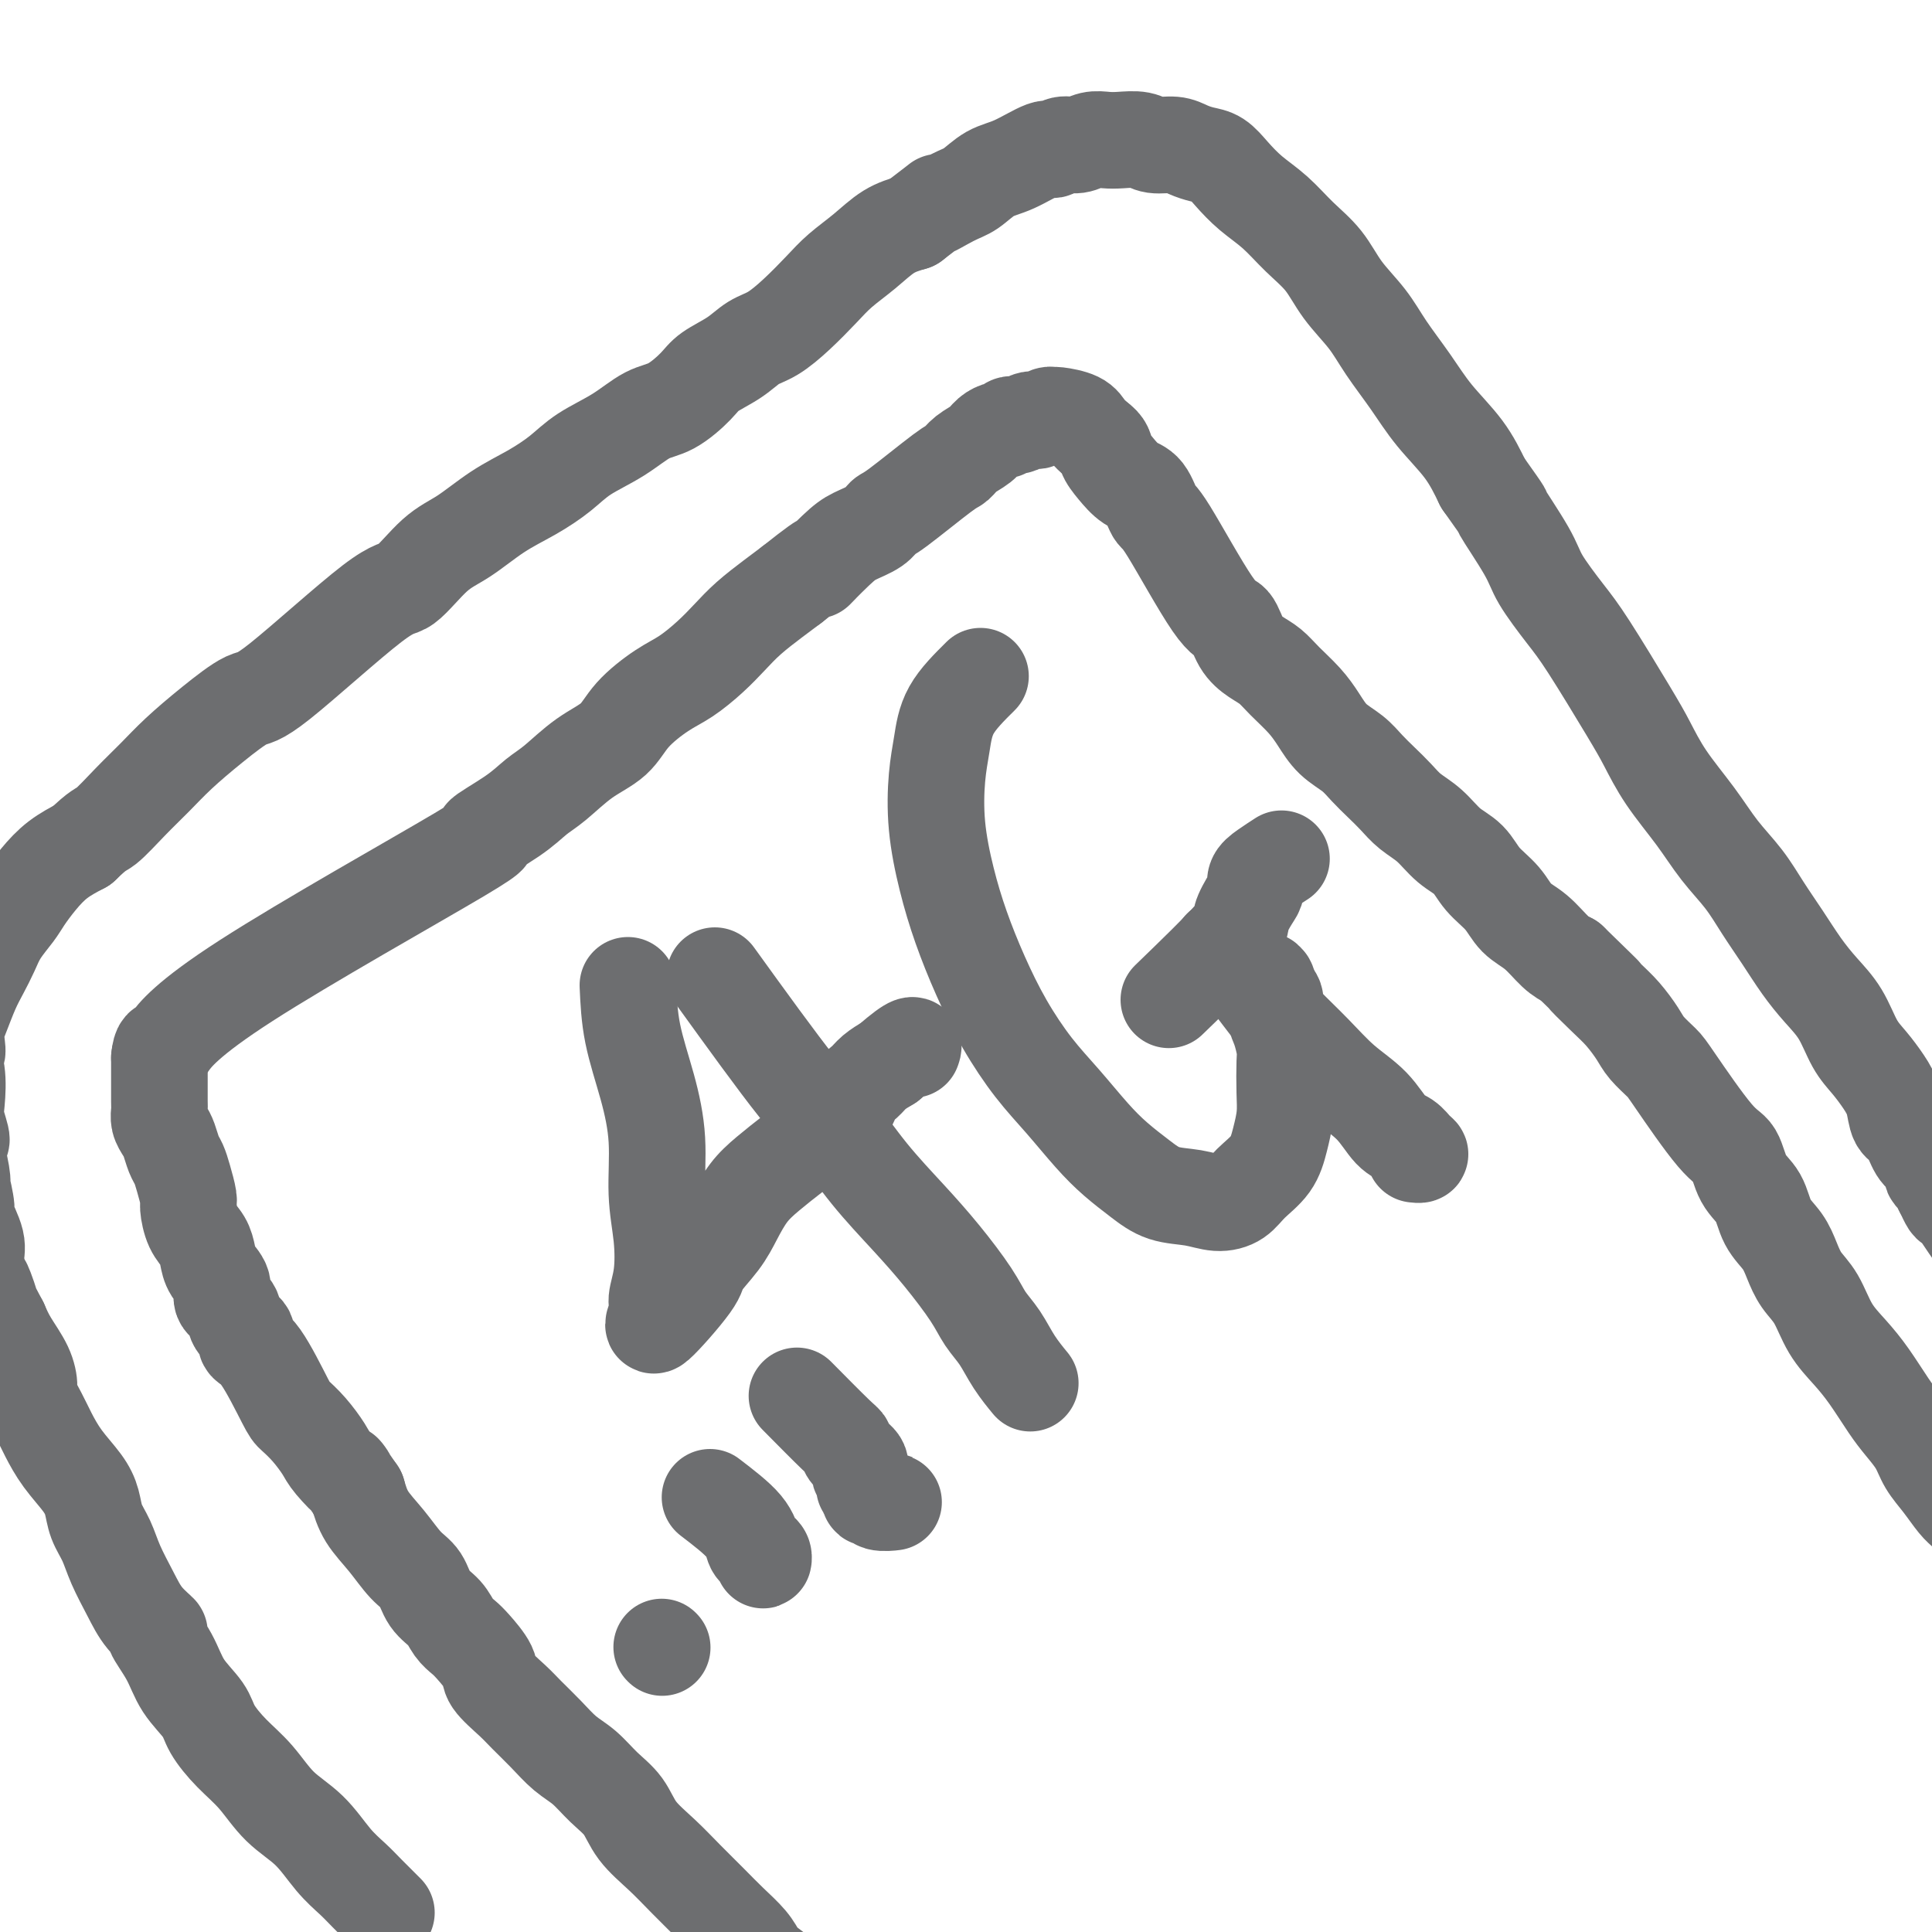 <svg viewBox='0 0 400 400' version='1.1' xmlns='http://www.w3.org/2000/svg' xmlns:xlink='http://www.w3.org/1999/xlink'><g fill='none' stroke='#6D6E70' stroke-width='20' stroke-linecap='round' stroke-linejoin='round'><path d='M80,396c-1.442,-1.431 -2.885,-2.863 -4,-4c-1.115,-1.137 -1.903,-1.980 -3,-3c-1.097,-1.020 -2.501,-2.218 -4,-4c-1.499,-1.782 -3.091,-4.150 -5,-6c-1.909,-1.850 -4.134,-3.183 -6,-5c-1.866,-1.817 -3.375,-4.119 -5,-6c-1.625,-1.881 -3.368,-3.341 -5,-5c-1.632,-1.659 -3.154,-3.518 -4,-5c-0.846,-1.482 -1.015,-2.587 -2,-4c-0.985,-1.413 -2.784,-3.132 -4,-5c-1.216,-1.868 -1.847,-3.884 -3,-6c-1.153,-2.116 -2.826,-4.333 -3,-5c-0.174,-0.667 1.153,0.216 1,0c-0.153,-0.216 -1.785,-1.530 -3,-3c-1.215,-1.470 -2.013,-3.096 -3,-5c-0.987,-1.904 -2.164,-4.087 -3,-6c-0.836,-1.913 -1.333,-3.557 -2,-5c-0.667,-1.443 -1.505,-2.686 -2,-4c-0.495,-1.314 -0.646,-2.699 -1,-4c-0.354,-1.301 -0.912,-2.516 -2,-4c-1.088,-1.484 -2.708,-3.236 -4,-5c-1.292,-1.764 -2.256,-3.541 -3,-5c-0.744,-1.459 -1.267,-2.599 -2,-4c-0.733,-1.401 -1.677,-3.063 -2,-4c-0.323,-0.937 -0.025,-1.148 0,-2c0.025,-0.852 -0.224,-2.345 -1,-4c-0.776,-1.655 -2.079,-3.473 -3,-5c-0.921,-1.527 -1.461,-2.764 -2,-4'/><path d='M0,274c-6.282,-12.058 -2.988,-4.701 -2,-3c0.988,1.701 -0.332,-2.252 -1,-4c-0.668,-1.748 -0.686,-1.290 -1,-2c-0.314,-0.710 -0.925,-2.587 -1,-4c-0.075,-1.413 0.386,-2.360 0,-4c-0.386,-1.640 -1.619,-3.972 -2,-5c-0.381,-1.028 0.089,-0.753 0,-2c-0.089,-1.247 -0.737,-4.015 -1,-5c-0.263,-0.985 -0.141,-0.185 0,0c0.141,0.185 0.300,-0.244 0,-2c-0.300,-1.756 -1.060,-4.839 -1,-6c0.060,-1.161 0.939,-0.400 1,-1c0.061,-0.600 -0.698,-2.562 -1,-4c-0.302,-1.438 -0.147,-2.352 0,-4c0.147,-1.648 0.288,-4.031 0,-6c-0.288,-1.969 -1.003,-3.526 -1,-4c0.003,-0.474 0.725,0.134 1,0c0.275,-0.134 0.104,-1.011 0,-2c-0.104,-0.989 -0.141,-2.091 0,-3c0.141,-0.909 0.459,-1.624 1,-3c0.541,-1.376 1.304,-3.411 2,-5c0.696,-1.589 1.327,-2.731 2,-4c0.673,-1.269 1.390,-2.663 2,-4c0.610,-1.337 1.113,-2.616 2,-4c0.887,-1.384 2.158,-2.874 3,-4c0.842,-1.126 1.257,-1.890 2,-3c0.743,-1.110 1.815,-2.568 3,-4c1.185,-1.432 2.481,-2.838 4,-4c1.519,-1.162 3.259,-2.081 5,-3'/><path d='M17,175c3.525,-3.452 3.836,-3.082 5,-4c1.164,-0.918 3.180,-3.123 5,-5c1.820,-1.877 3.445,-3.427 5,-5c1.555,-1.573 3.039,-3.169 5,-5c1.961,-1.831 4.399,-3.897 7,-6c2.601,-2.103 5.366,-4.244 7,-5c1.634,-0.756 2.136,-0.129 7,-4c4.864,-3.871 14.091,-12.240 19,-16c4.909,-3.760 5.501,-2.910 7,-4c1.499,-1.090 3.906,-4.118 6,-6c2.094,-1.882 3.877,-2.618 6,-4c2.123,-1.382 4.586,-3.411 7,-5c2.414,-1.589 4.777,-2.737 7,-4c2.223,-1.263 4.305,-2.640 6,-4c1.695,-1.360 3.003,-2.703 5,-4c1.997,-1.297 4.682,-2.549 7,-4c2.318,-1.451 4.269,-3.101 6,-4c1.731,-0.899 3.243,-1.046 5,-2c1.757,-0.954 3.760,-2.715 5,-4c1.240,-1.285 1.716,-2.092 3,-3c1.284,-0.908 3.375,-1.915 5,-3c1.625,-1.085 2.782,-2.246 4,-3c1.218,-0.754 2.495,-1.099 4,-2c1.505,-0.901 3.237,-2.356 5,-4c1.763,-1.644 3.555,-3.476 5,-5c1.445,-1.524 2.542,-2.738 4,-4c1.458,-1.262 3.277,-2.570 5,-4c1.723,-1.430 3.349,-2.980 5,-4c1.651,-1.020 3.325,-1.510 5,-2'/><path d='M189,46c8.450,-6.458 4.575,-3.601 4,-3c-0.575,0.601 2.150,-1.052 4,-2c1.850,-0.948 2.824,-1.192 4,-2c1.176,-0.808 2.555,-2.182 4,-3c1.445,-0.818 2.956,-1.080 5,-2c2.044,-0.920 4.619,-2.499 6,-3c1.381,-0.501 1.566,0.076 2,0c0.434,-0.076 1.115,-0.805 2,-1c0.885,-0.195 1.973,0.143 3,0c1.027,-0.143 1.992,-0.766 3,-1c1.008,-0.234 2.058,-0.077 3,0c0.942,0.077 1.774,0.076 3,0c1.226,-0.076 2.845,-0.227 4,0c1.155,0.227 1.846,0.833 3,1c1.154,0.167 2.773,-0.105 4,0c1.227,0.105 2.063,0.586 3,1c0.937,0.414 1.975,0.759 3,1c1.025,0.241 2.037,0.377 3,1c0.963,0.623 1.878,1.732 3,3c1.122,1.268 2.451,2.693 4,4c1.549,1.307 3.317,2.494 5,4c1.683,1.506 3.281,3.331 5,5c1.719,1.669 3.558,3.182 5,5c1.442,1.818 2.487,3.940 4,6c1.513,2.060 3.493,4.058 5,6c1.507,1.942 2.542,3.830 4,6c1.458,2.170 3.339,4.623 5,7c1.661,2.377 3.101,4.678 5,7c1.899,2.322 4.257,4.663 6,7c1.743,2.337 2.872,4.668 4,7'/><path d='M307,100c5.738,8.061 3.584,5.215 4,6c0.416,0.785 3.403,5.203 5,8c1.597,2.797 1.806,3.975 3,6c1.194,2.025 3.374,4.899 5,7c1.626,2.101 2.699,3.431 5,7c2.301,3.569 5.829,9.377 8,13c2.171,3.623 2.986,5.062 4,7c1.014,1.938 2.227,4.376 4,7c1.773,2.624 4.105,5.435 6,8c1.895,2.565 3.353,4.884 5,7c1.647,2.116 3.483,4.028 5,6c1.517,1.972 2.717,4.002 4,6c1.283,1.998 2.650,3.963 4,6c1.350,2.037 2.682,4.148 4,6c1.318,1.852 2.622,3.447 4,5c1.378,1.553 2.831,3.065 4,5c1.169,1.935 2.052,4.294 3,6c0.948,1.706 1.959,2.758 3,4c1.041,1.242 2.113,2.672 3,4c0.887,1.328 1.589,2.554 2,4c0.411,1.446 0.531,3.112 1,4c0.469,0.888 1.288,0.997 2,2c0.712,1.003 1.318,2.899 2,4c0.682,1.101 1.441,1.408 2,2c0.559,0.592 0.920,1.468 1,2c0.080,0.532 -0.119,0.720 0,1c0.119,0.280 0.558,0.652 1,1c0.442,0.348 0.888,0.671 1,1c0.112,0.329 -0.111,0.666 0,1c0.111,0.334 0.555,0.667 1,1'/><path d='M403,247c15.152,22.692 5.031,5.923 1,0c-4.031,-5.923 -1.972,-0.999 -1,1c0.972,1.999 0.859,1.072 1,1c0.141,-0.072 0.538,0.711 1,1c0.462,0.289 0.989,0.082 1,0c0.011,-0.082 -0.495,-0.041 -1,0'/><path d='M163,410c-1.499,-1.106 -2.997,-2.213 -4,-3c-1.003,-0.787 -1.509,-1.255 -2,-2c-0.491,-0.745 -0.965,-1.766 -2,-3c-1.035,-1.234 -2.630,-2.681 -4,-4c-1.370,-1.319 -2.515,-2.509 -4,-4c-1.485,-1.491 -3.310,-3.283 -5,-5c-1.690,-1.717 -3.246,-3.359 -5,-5c-1.754,-1.641 -3.708,-3.281 -5,-5c-1.292,-1.719 -1.923,-3.516 -3,-5c-1.077,-1.484 -2.599,-2.656 -4,-4c-1.401,-1.344 -2.680,-2.862 -4,-4c-1.320,-1.138 -2.680,-1.898 -4,-3c-1.320,-1.102 -2.600,-2.548 -4,-4c-1.400,-1.452 -2.921,-2.910 -4,-4c-1.079,-1.090 -1.717,-1.811 -3,-3c-1.283,-1.189 -3.212,-2.845 -4,-4c-0.788,-1.155 -0.437,-1.807 -1,-3c-0.563,-1.193 -2.042,-2.926 -3,-4c-0.958,-1.074 -1.397,-1.488 -2,-2c-0.603,-0.512 -1.371,-1.121 -2,-2c-0.629,-0.879 -1.119,-2.026 -2,-3c-0.881,-0.974 -2.155,-1.775 -3,-3c-0.845,-1.225 -1.262,-2.875 -2,-4c-0.738,-1.125 -1.796,-1.724 -3,-3c-1.204,-1.276 -2.555,-3.228 -4,-5c-1.445,-1.772 -2.984,-3.363 -4,-5c-1.016,-1.637 -1.508,-3.318 -2,-5'/><path d='M74,309c-4.625,-6.565 -2.188,-3.479 -2,-3c0.188,0.479 -1.872,-1.650 -3,-3c-1.128,-1.350 -1.323,-1.920 -2,-3c-0.677,-1.080 -1.836,-2.670 -3,-4c-1.164,-1.330 -2.334,-2.401 -3,-3c-0.666,-0.599 -0.826,-0.726 -2,-3c-1.174,-2.274 -3.360,-6.696 -5,-9c-1.640,-2.304 -2.735,-2.489 -3,-3c-0.265,-0.511 0.299,-1.347 0,-2c-0.299,-0.653 -1.460,-1.122 -2,-2c-0.540,-0.878 -0.460,-2.163 -1,-3c-0.540,-0.837 -1.702,-1.225 -2,-2c-0.298,-0.775 0.267,-1.938 0,-3c-0.267,-1.062 -1.368,-2.022 -2,-3c-0.632,-0.978 -0.795,-1.975 -1,-3c-0.205,-1.025 -0.450,-2.077 -1,-3c-0.550,-0.923 -1.404,-1.718 -2,-3c-0.596,-1.282 -0.933,-3.052 -1,-4c-0.067,-0.948 0.137,-1.073 0,-2c-0.137,-0.927 -0.614,-2.657 -1,-4c-0.386,-1.343 -0.682,-2.299 -1,-3c-0.318,-0.701 -0.660,-1.147 -1,-2c-0.340,-0.853 -0.680,-2.113 -1,-3c-0.320,-0.887 -0.622,-1.400 -1,-2c-0.378,-0.600 -0.833,-1.287 -1,-2c-0.167,-0.713 -0.045,-1.454 0,-2c0.045,-0.546 0.012,-0.899 0,-2c-0.012,-1.101 -0.003,-2.950 0,-4c0.003,-1.050 0.001,-1.300 0,-2c-0.001,-0.700 -0.000,-1.850 0,-3'/><path d='M33,219c0.239,-2.505 0.835,-2.268 1,-2c0.165,0.268 -0.102,0.568 1,-1c1.102,-1.568 3.572,-5.004 16,-13c12.428,-7.996 34.815,-20.552 44,-26c9.185,-5.448 5.168,-3.787 5,-4c-0.168,-0.213 3.512,-2.299 6,-4c2.488,-1.701 3.783,-3.016 5,-4c1.217,-0.984 2.355,-1.635 4,-3c1.645,-1.365 3.797,-3.442 6,-5c2.203,-1.558 4.459,-2.597 6,-4c1.541,-1.403 2.369,-3.169 4,-5c1.631,-1.831 4.066,-3.728 6,-5c1.934,-1.272 3.367,-1.919 5,-3c1.633,-1.081 3.465,-2.596 5,-4c1.535,-1.404 2.772,-2.696 4,-4c1.228,-1.304 2.446,-2.620 4,-4c1.554,-1.380 3.444,-2.823 5,-4c1.556,-1.177 2.778,-2.089 4,-3'/><path d='M164,121c9.912,-7.905 5.692,-3.666 5,-3c-0.692,0.666 2.143,-2.239 4,-4c1.857,-1.761 2.735,-2.377 4,-3c1.265,-0.623 2.916,-1.251 4,-2c1.084,-0.749 1.602,-1.618 2,-2c0.398,-0.382 0.677,-0.276 3,-2c2.323,-1.724 6.691,-5.277 9,-7c2.309,-1.723 2.559,-1.614 3,-2c0.441,-0.386 1.074,-1.265 2,-2c0.926,-0.735 2.146,-1.325 3,-2c0.854,-0.675 1.342,-1.435 2,-2c0.658,-0.565 1.485,-0.935 2,-1c0.515,-0.065 0.719,0.175 1,0c0.281,-0.175 0.639,-0.765 1,-1c0.361,-0.235 0.726,-0.114 1,0c0.274,0.114 0.458,0.223 1,0c0.542,-0.223 1.441,-0.778 2,-1c0.559,-0.222 0.777,-0.113 1,0c0.223,0.113 0.452,0.229 1,0c0.548,-0.229 1.417,-0.801 2,-1c0.583,-0.199 0.880,-0.023 1,0c0.120,0.023 0.063,-0.107 1,0c0.937,0.107 2.868,0.452 4,1c1.132,0.548 1.466,1.299 2,2c0.534,0.701 1.267,1.350 2,2'/><path d='M227,91c1.916,1.316 1.707,2.105 2,3c0.293,0.895 1.087,1.897 2,3c0.913,1.103 1.946,2.307 3,3c1.054,0.693 2.131,0.876 3,2c0.869,1.124 1.530,3.189 2,4c0.470,0.811 0.748,0.367 3,4c2.252,3.633 6.479,11.343 9,15c2.521,3.657 3.335,3.261 4,4c0.665,0.739 1.182,2.613 2,4c0.818,1.387 1.937,2.289 3,3c1.063,0.711 2.068,1.233 3,2c0.932,0.767 1.789,1.780 3,3c1.211,1.220 2.774,2.647 4,4c1.226,1.353 2.113,2.630 3,4c0.887,1.370 1.774,2.831 3,4c1.226,1.169 2.792,2.046 4,3c1.208,0.954 2.059,1.987 3,3c0.941,1.013 1.973,2.008 3,3c1.027,0.992 2.050,1.983 3,3c0.950,1.017 1.828,2.060 3,3c1.172,0.940 2.639,1.776 4,3c1.361,1.224 2.618,2.835 4,4c1.382,1.165 2.890,1.885 4,3c1.110,1.115 1.823,2.624 3,4c1.177,1.376 2.818,2.620 4,4c1.182,1.380 1.904,2.896 3,4c1.096,1.104 2.564,1.797 4,3c1.436,1.203 2.839,2.915 4,4c1.161,1.085 2.081,1.542 3,2'/><path d='M325,199c11.297,10.984 5.540,5.446 4,4c-1.540,-1.446 1.139,1.202 3,3c1.861,1.798 2.906,2.745 4,4c1.094,1.255 2.239,2.816 3,4c0.761,1.184 1.138,1.991 2,3c0.862,1.009 2.208,2.220 3,3c0.792,0.780 1.031,1.130 3,4c1.969,2.870 5.667,8.259 8,11c2.333,2.741 3.300,2.834 4,4c0.700,1.166 1.132,3.406 2,5c0.868,1.594 2.171,2.541 3,4c0.829,1.459 1.184,3.431 2,5c0.816,1.569 2.094,2.737 3,4c0.906,1.263 1.442,2.623 2,4c0.558,1.377 1.138,2.771 2,4c0.862,1.229 2.005,2.292 3,4c0.995,1.708 1.841,4.059 3,6c1.159,1.941 2.632,3.470 4,5c1.368,1.530 2.631,3.059 4,5c1.369,1.941 2.845,4.293 4,6c1.155,1.707 1.990,2.768 3,4c1.010,1.232 2.196,2.633 3,4c0.804,1.367 1.227,2.698 2,4c0.773,1.302 1.898,2.575 3,4c1.102,1.425 2.182,3.001 3,4c0.818,0.999 1.374,1.423 2,2c0.626,0.577 1.322,1.309 2,2c0.678,0.691 1.336,1.340 2,2c0.664,0.660 1.332,1.330 2,2'/><path d='M413,319c5.453,7.229 2.085,3.301 1,2c-1.085,-1.301 0.113,0.024 1,1c0.887,0.976 1.465,1.602 2,2c0.535,0.398 1.029,0.569 2,2c0.971,1.431 2.420,4.123 3,5c0.580,0.877 0.290,-0.062 0,-1'/><path d='M130,204c0.146,3.241 0.291,6.482 1,10c0.709,3.518 1.981,7.315 3,11c1.019,3.685 1.785,7.260 2,11c0.215,3.740 -0.123,7.647 0,11c0.123,3.353 0.706,6.153 1,9c0.294,2.847 0.300,5.741 0,8c-0.300,2.259 -0.907,3.884 -1,5c-0.093,1.116 0.327,1.724 0,3c-0.327,1.276 -1.403,3.221 0,2c1.403,-1.221 5.284,-5.607 7,-8c1.716,-2.393 1.266,-2.793 2,-4c0.734,-1.207 2.654,-3.222 4,-5c1.346,-1.778 2.120,-3.319 3,-5c0.880,-1.681 1.866,-3.503 3,-5c1.134,-1.497 2.415,-2.668 4,-4c1.585,-1.332 3.474,-2.826 5,-4c1.526,-1.174 2.688,-2.030 4,-3c1.312,-0.970 2.773,-2.056 4,-3c1.227,-0.944 2.218,-1.748 3,-3c0.782,-1.252 1.354,-2.954 2,-4c0.646,-1.046 1.366,-1.435 2,-2c0.634,-0.565 1.181,-1.304 2,-2c0.819,-0.696 1.909,-1.348 3,-2'/><path d='M184,220c5.622,-4.867 5.178,-3.533 5,-3c-0.178,0.533 -0.089,0.267 0,0'/><path d='M148,202c6.439,8.915 12.877,17.830 17,23c4.123,5.170 5.930,6.595 8,9c2.070,2.405 4.402,5.791 7,9c2.598,3.209 5.462,6.240 8,9c2.538,2.760 4.751,5.248 7,8c2.249,2.752 4.533,5.768 6,8c1.467,2.232 2.117,3.681 3,5c0.883,1.319 2.000,2.508 3,4c1.000,1.492 1.885,3.286 3,5c1.115,1.714 2.462,3.347 3,4c0.538,0.653 0.269,0.327 0,0'/><path d='M203,140c-2.337,2.316 -4.673,4.633 -6,7c-1.327,2.367 -1.643,4.786 -2,7c-0.357,2.214 -0.753,4.223 -1,7c-0.247,2.777 -0.343,6.322 0,10c0.343,3.678 1.125,7.490 2,11c0.875,3.510 1.842,6.719 3,10c1.158,3.281 2.507,6.635 4,10c1.493,3.365 3.129,6.742 5,10c1.871,3.258 3.977,6.398 6,9c2.023,2.602 3.964,4.666 6,7c2.036,2.334 4.168,4.940 6,7c1.832,2.060 3.364,3.575 5,5c1.636,1.425 3.376,2.758 5,4c1.624,1.242 3.133,2.391 5,3c1.867,0.609 4.093,0.678 6,1c1.907,0.322 3.494,0.898 5,1c1.506,0.102 2.929,-0.271 4,-1c1.071,-0.729 1.790,-1.812 3,-3c1.210,-1.188 2.913,-2.479 4,-4c1.087,-1.521 1.560,-3.273 2,-5c0.440,-1.727 0.847,-3.428 1,-5c0.153,-1.572 0.051,-3.014 0,-5c-0.051,-1.986 -0.051,-4.514 0,-6c0.051,-1.486 0.155,-1.928 0,-3c-0.155,-1.072 -0.567,-2.772 -1,-4c-0.433,-1.228 -0.886,-1.985 -1,-3c-0.114,-1.015 0.110,-2.290 0,-3c-0.110,-0.710 -0.555,-0.855 -1,-1'/><path d='M263,206c-0.720,-4.255 -1.019,-2.392 -1,-2c0.019,0.392 0.357,-0.685 0,-1c-0.357,-0.315 -1.409,0.134 -2,0c-0.591,-0.134 -0.722,-0.849 -1,-1c-0.278,-0.151 -0.705,0.263 -1,0c-0.295,-0.263 -0.460,-1.203 -1,-2c-0.540,-0.797 -1.457,-1.452 -2,-2c-0.543,-0.548 -0.713,-0.988 -1,-1c-0.287,-0.012 -0.690,0.403 -1,0c-0.310,-0.403 -0.528,-1.624 1,0c1.528,1.624 4.803,6.092 7,9c2.197,2.908 3.315,4.257 5,6c1.685,1.743 3.935,3.881 6,6c2.065,2.119 3.943,4.221 6,6c2.057,1.779 4.293,3.237 6,5c1.707,1.763 2.884,3.831 4,5c1.116,1.169 2.169,1.437 3,2c0.831,0.563 1.439,1.419 2,2c0.561,0.581 1.074,0.887 1,1c-0.074,0.113 -0.735,0.032 -1,0c-0.265,-0.032 -0.132,-0.016 0,0'/><path d='M242,207c5.320,-5.150 10.640,-10.300 13,-13c2.360,-2.700 1.761,-2.950 2,-4c0.239,-1.050 1.315,-2.902 2,-4c0.685,-1.098 0.979,-1.443 1,-2c0.021,-0.557 -0.232,-1.324 0,-2c0.232,-0.676 0.947,-1.259 2,-2c1.053,-0.741 2.444,-1.640 3,-2c0.556,-0.360 0.278,-0.180 0,0'/><path d='M137,341c0.000,0.000 0.100,0.100 0.1,0.1'/><path d='M147,310c2.754,2.108 5.509,4.215 7,6c1.491,1.785 1.720,3.246 2,4c0.280,0.754 0.611,0.800 1,1c0.389,0.200 0.835,0.554 1,1c0.165,0.446 0.047,0.985 0,1c-0.047,0.015 -0.024,-0.492 0,-1'/><path d='M165,289c3.168,3.203 6.336,6.406 8,8c1.664,1.594 1.823,1.577 2,2c0.177,0.423 0.372,1.284 1,2c0.628,0.716 1.689,1.286 2,2c0.311,0.714 -0.128,1.572 0,2c0.128,0.428 0.822,0.425 1,1c0.178,0.575 -0.162,1.727 0,2c0.162,0.273 0.826,-0.333 1,0c0.174,0.333 -0.141,1.606 0,2c0.141,0.394 0.739,-0.090 1,0c0.261,0.090 0.186,0.755 1,1c0.814,0.245 2.518,0.070 3,0c0.482,-0.070 -0.259,-0.035 -1,0'/></g>
</svg>